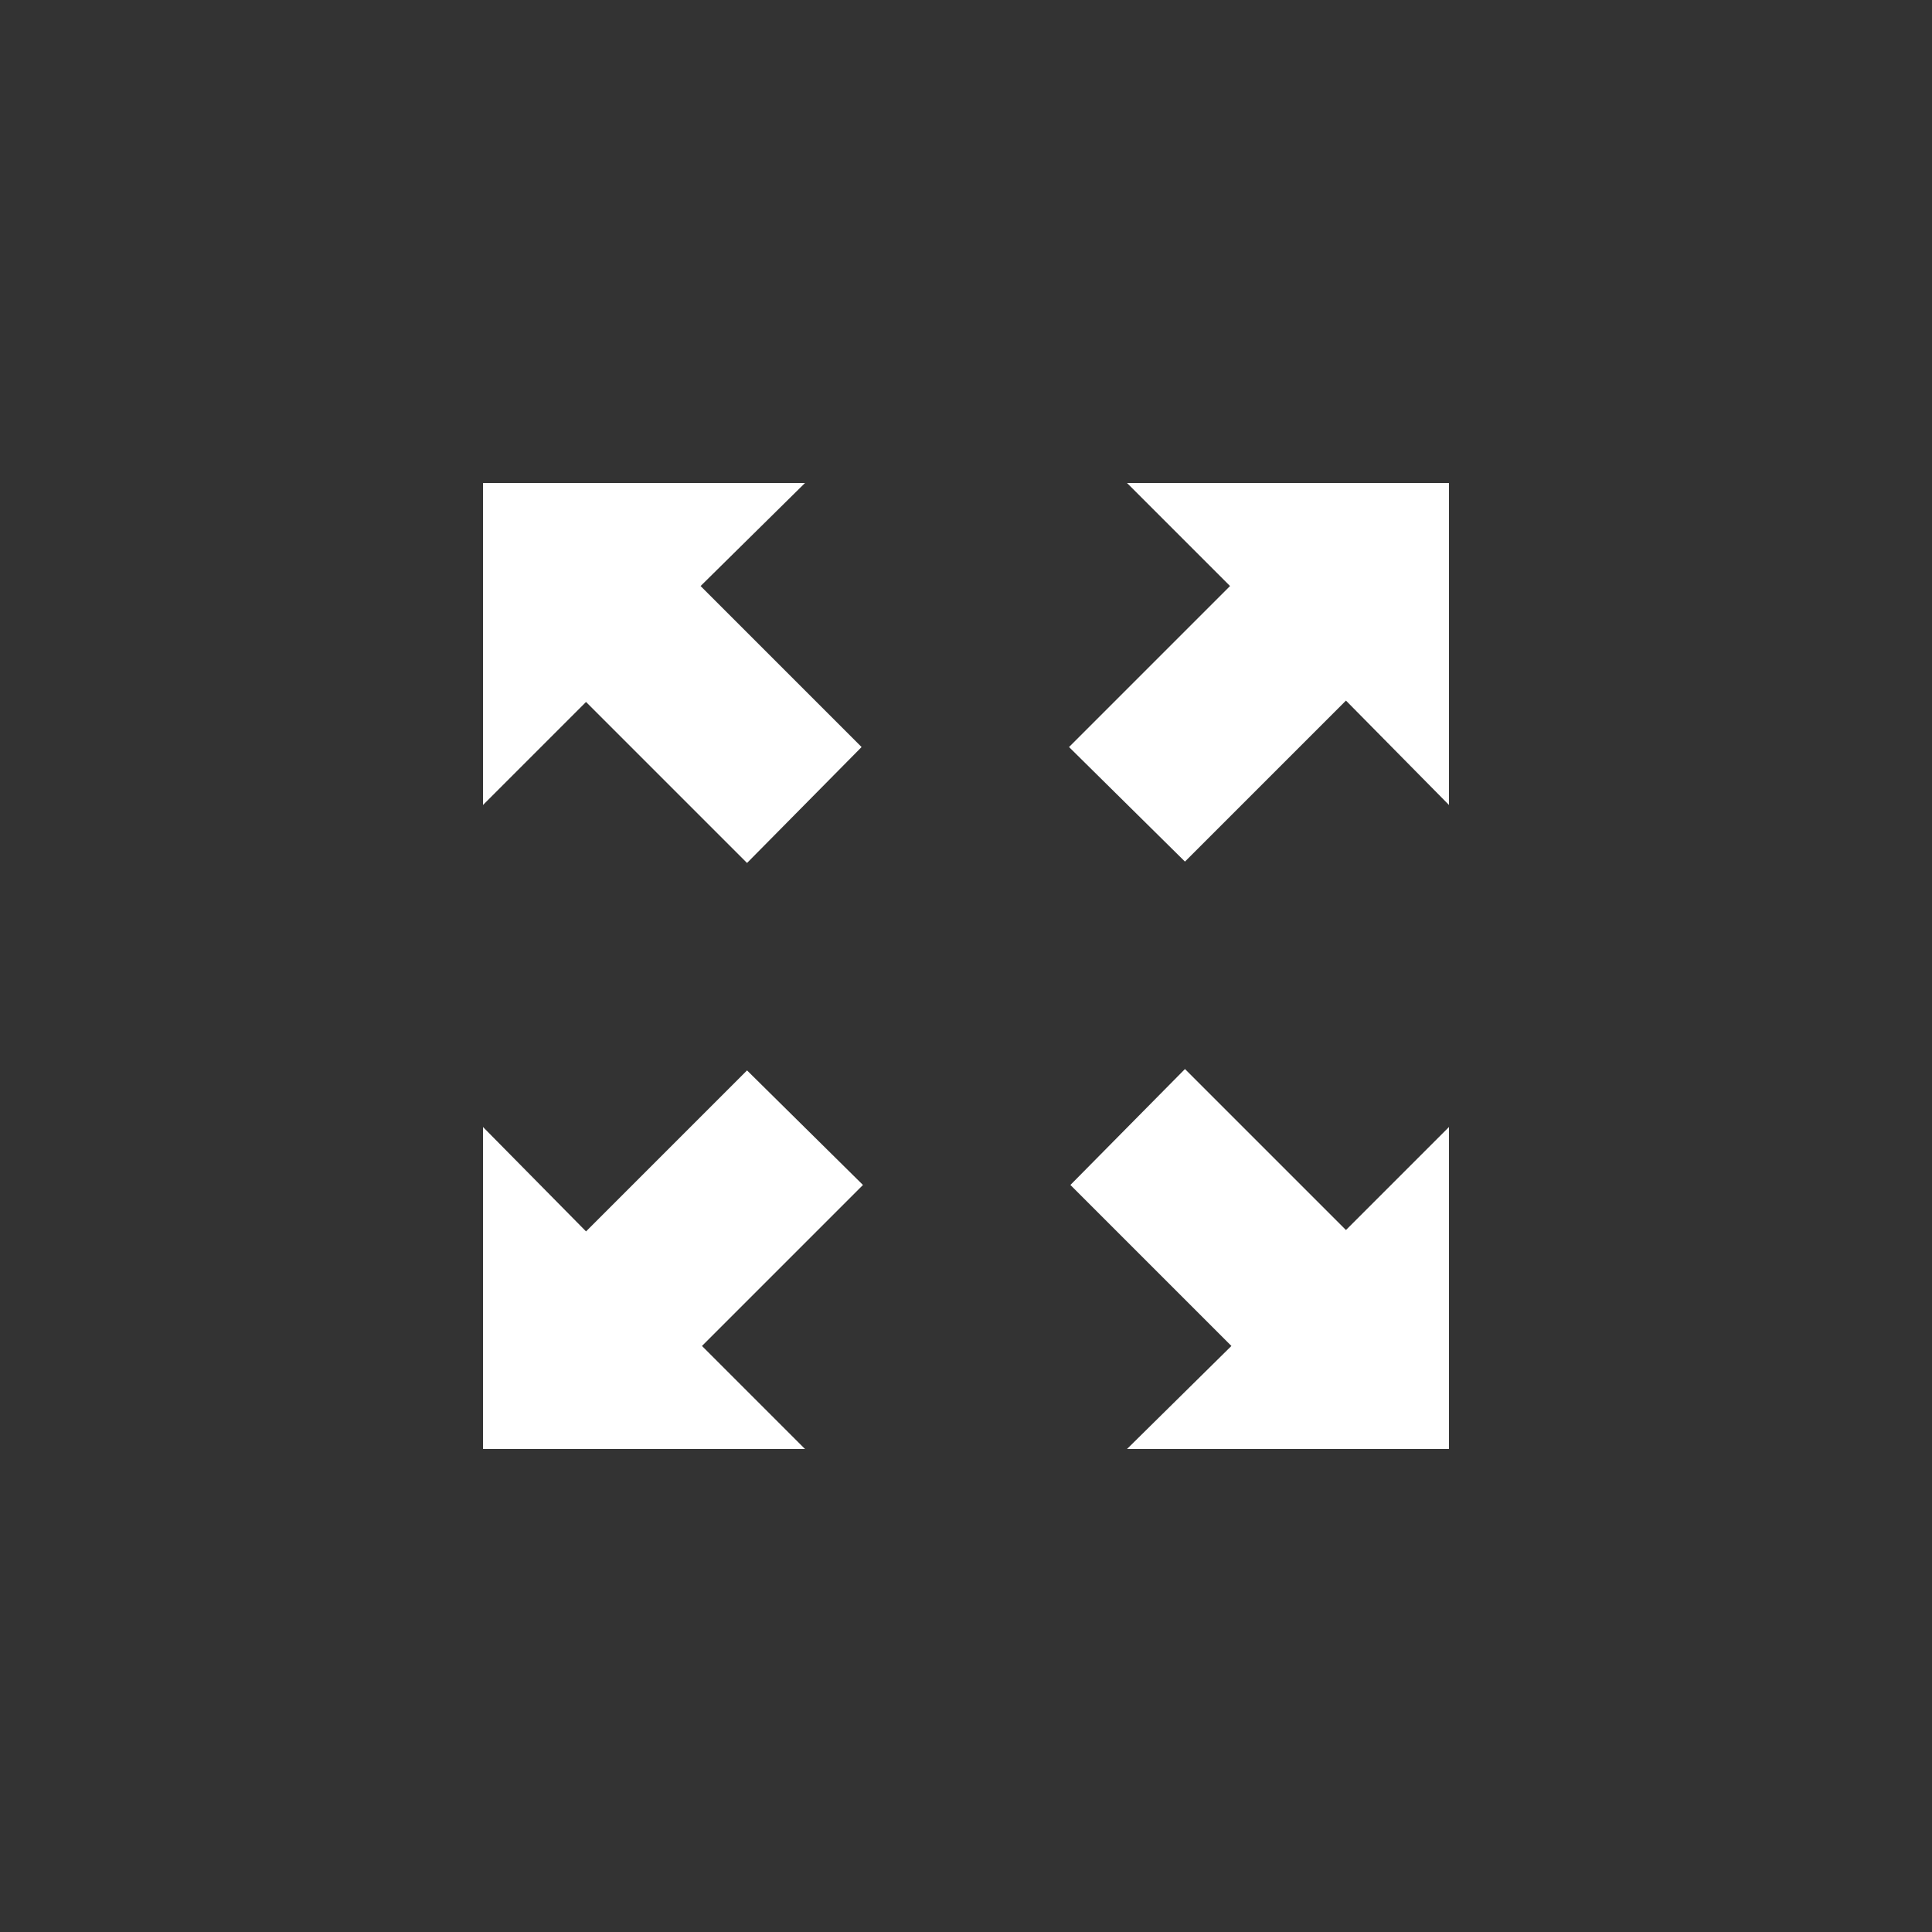 <?xml version="1.0" encoding="UTF-8"?><svg xmlns="http://www.w3.org/2000/svg" xmlns:xlink="http://www.w3.org/1999/xlink" width="24" height="24" viewBox="0 0 24 24"><rect x="0" y="0" width="24" height="24" fill="#333333" stroke="none"/><g fill="#fff"><path id="a" d="M6 6v4l1.28-1.28 2 2 1.423-1.44-2-2L10 6z"/><use transform="rotate(90 12 12)" xlink:href="#a"/><use transform="rotate(180 12 12)" xlink:href="#a"/><use transform="rotate(-90 12 12)" xlink:href="#a"/></g></svg>